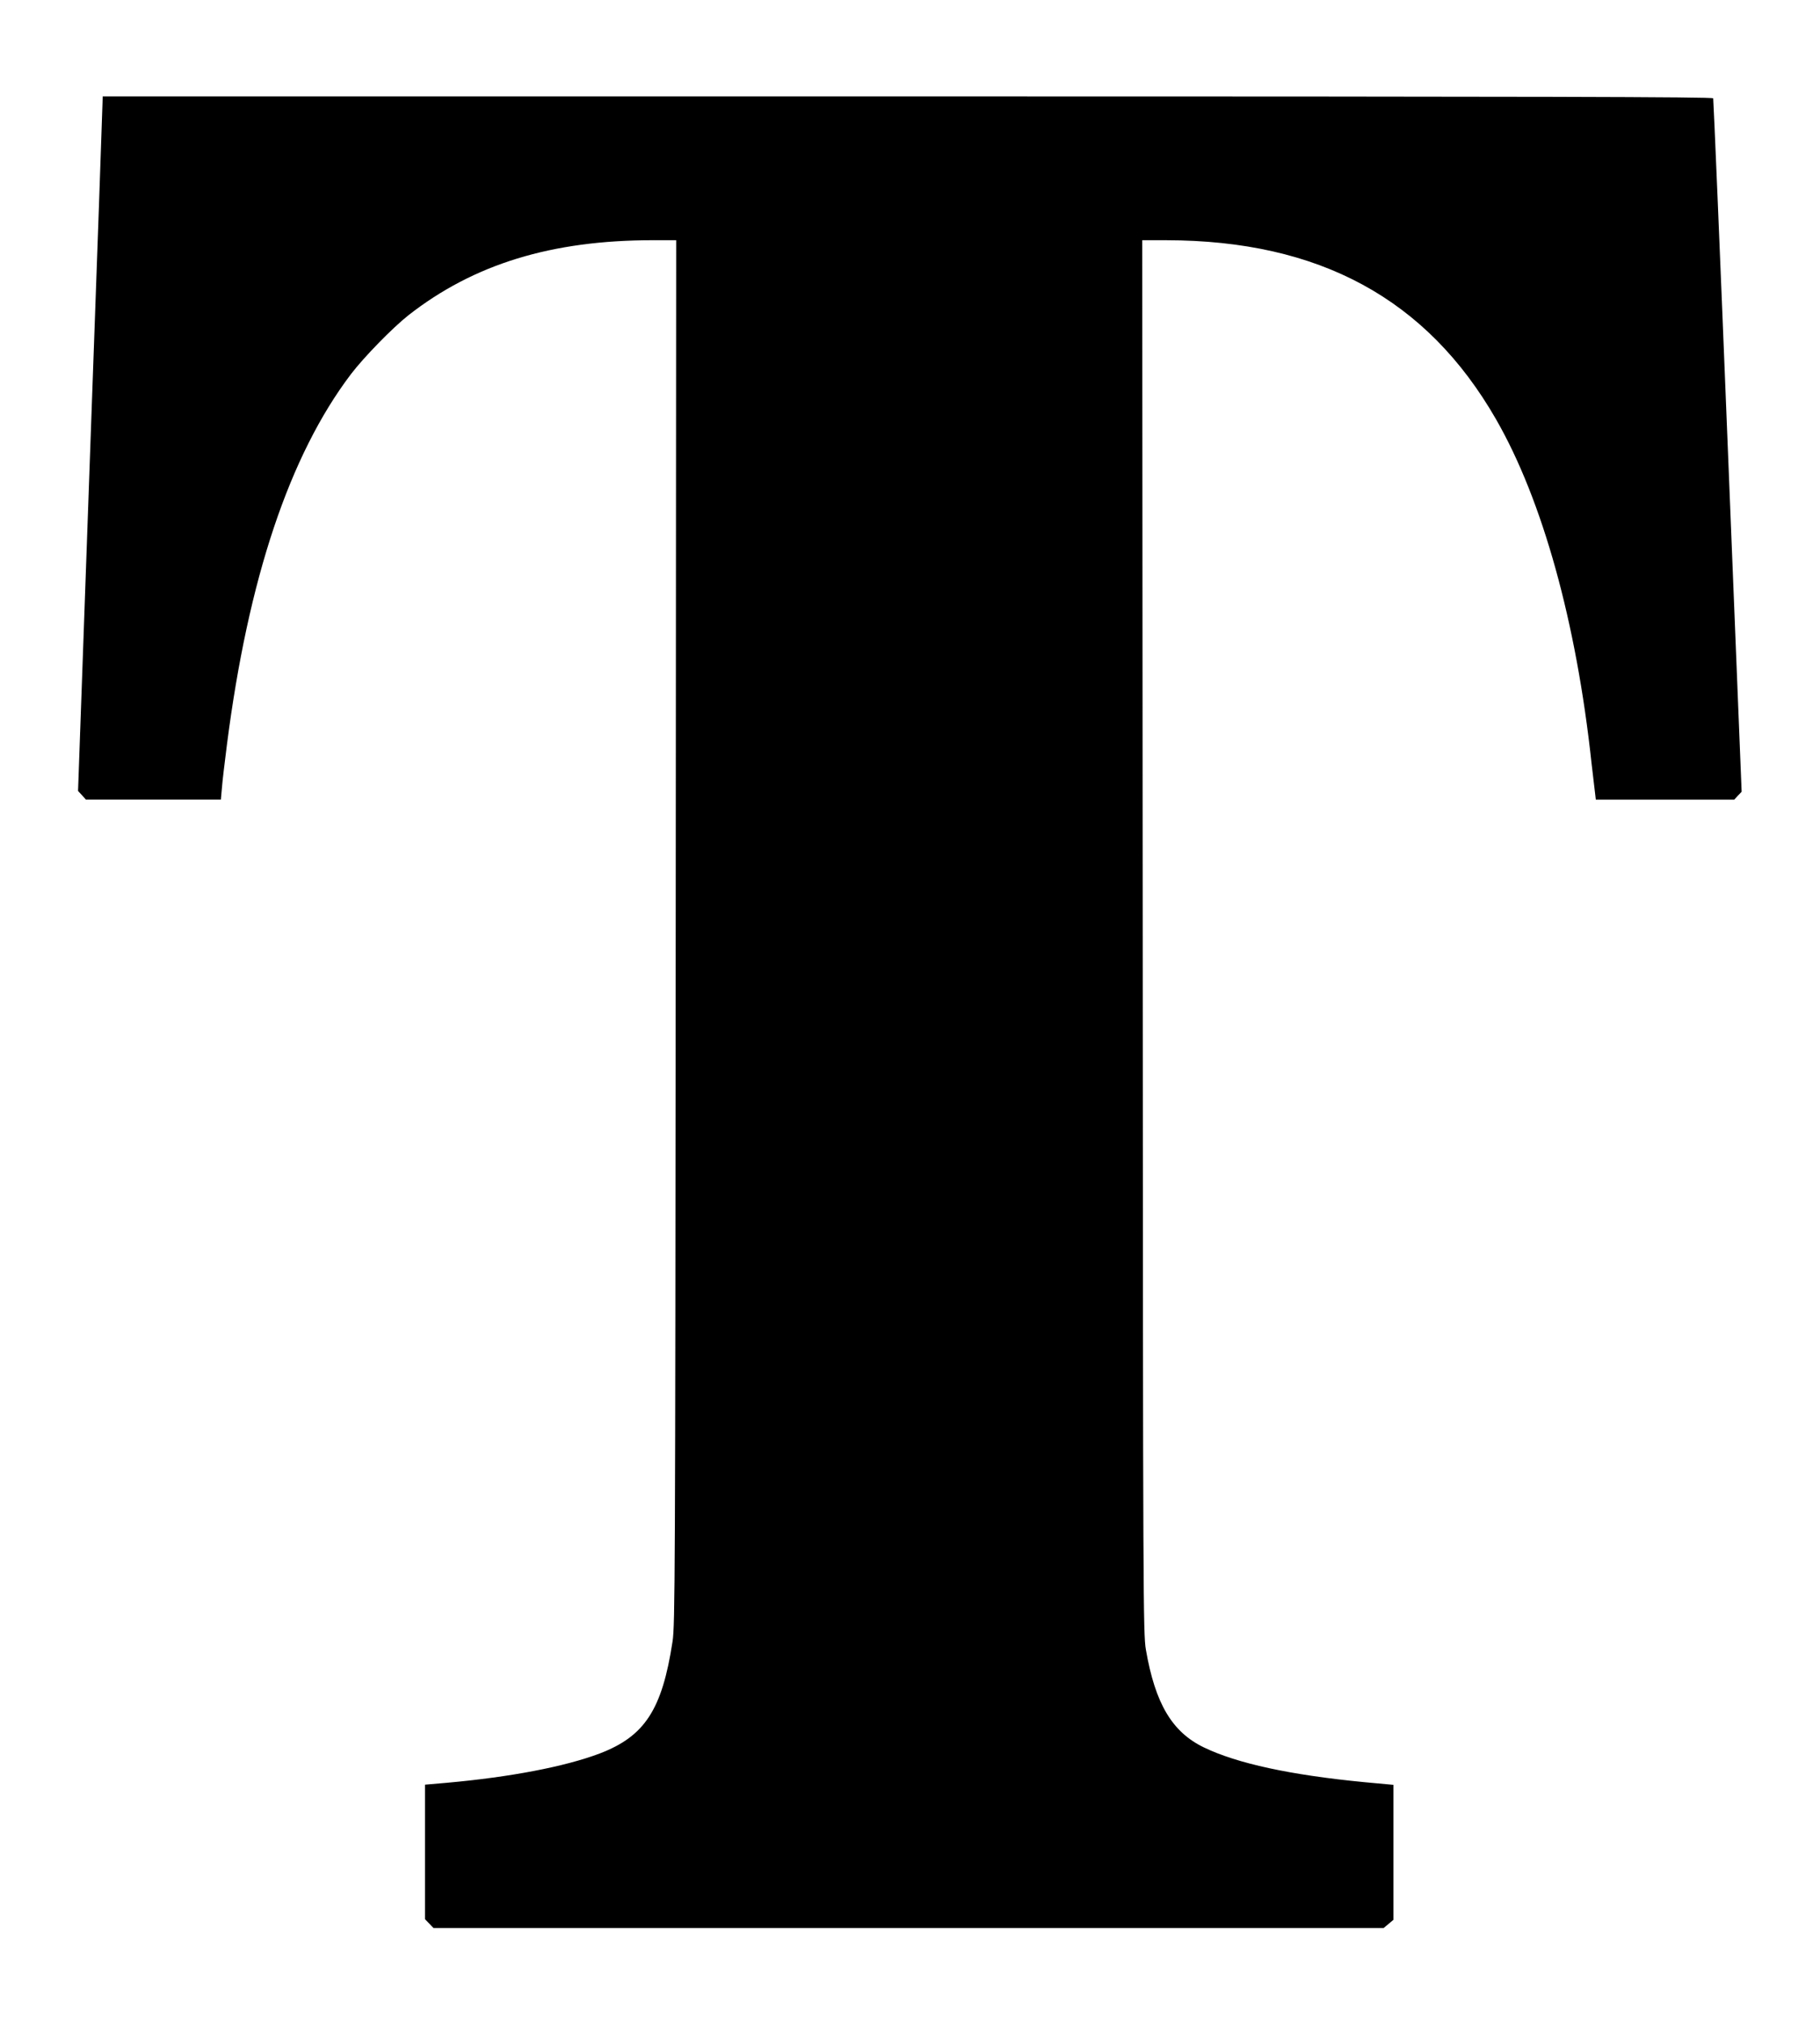 <?xml version="1.0" standalone="no"?>
<!DOCTYPE svg PUBLIC "-//W3C//DTD SVG 20010904//EN"
 "http://www.w3.org/TR/2001/REC-SVG-20010904/DTD/svg10.dtd">
<svg version="1.0" xmlns="http://www.w3.org/2000/svg"
 width="1152pt" height="1280pt" viewBox="0 0 1152 1280"
 preserveAspectRatio="xMidYMid meet">
<g transform="translate(0,1280) scale(0.1,-0.1)"
fill="#000000" stroke="none">
<path d="M649 12153 c0 -21 -35 -1010 -78 -2198 l-77 -2160 25 -27 25 -28 427
0 427 0 7 78 c3 42 18 163 31 267 135 1054 396 1833 785 2347 83 109 264 294
364 373 414 324 907 475 1547 475 l148 0 -3 -4377 c-3 -4086 -4 -4386 -20
-4490 -66 -432 -176 -600 -462 -709 -220 -83 -565 -149 -967 -185 l-138 -12 0
-425 0 -426 27 -28 27 -28 3007 0 3007 0 31 26 31 26 0 427 0 427 -184 17
c-466 45 -805 118 -1016 220 -201 97 -308 277 -367 619 -17 98 -18 329 -20
4511 l-3 4407 152 0 c969 -1 1650 -371 2088 -1134 294 -512 508 -1283 604
-2176 9 -80 19 -164 22 -187 l5 -43 438 0 438 0 23 25 24 25 -88 2188 c-48
1203 -90 2193 -92 2200 -3 9 -1031 12 -5099 12 l-5095 0 -1 -37z"/>
</g>
</svg>
